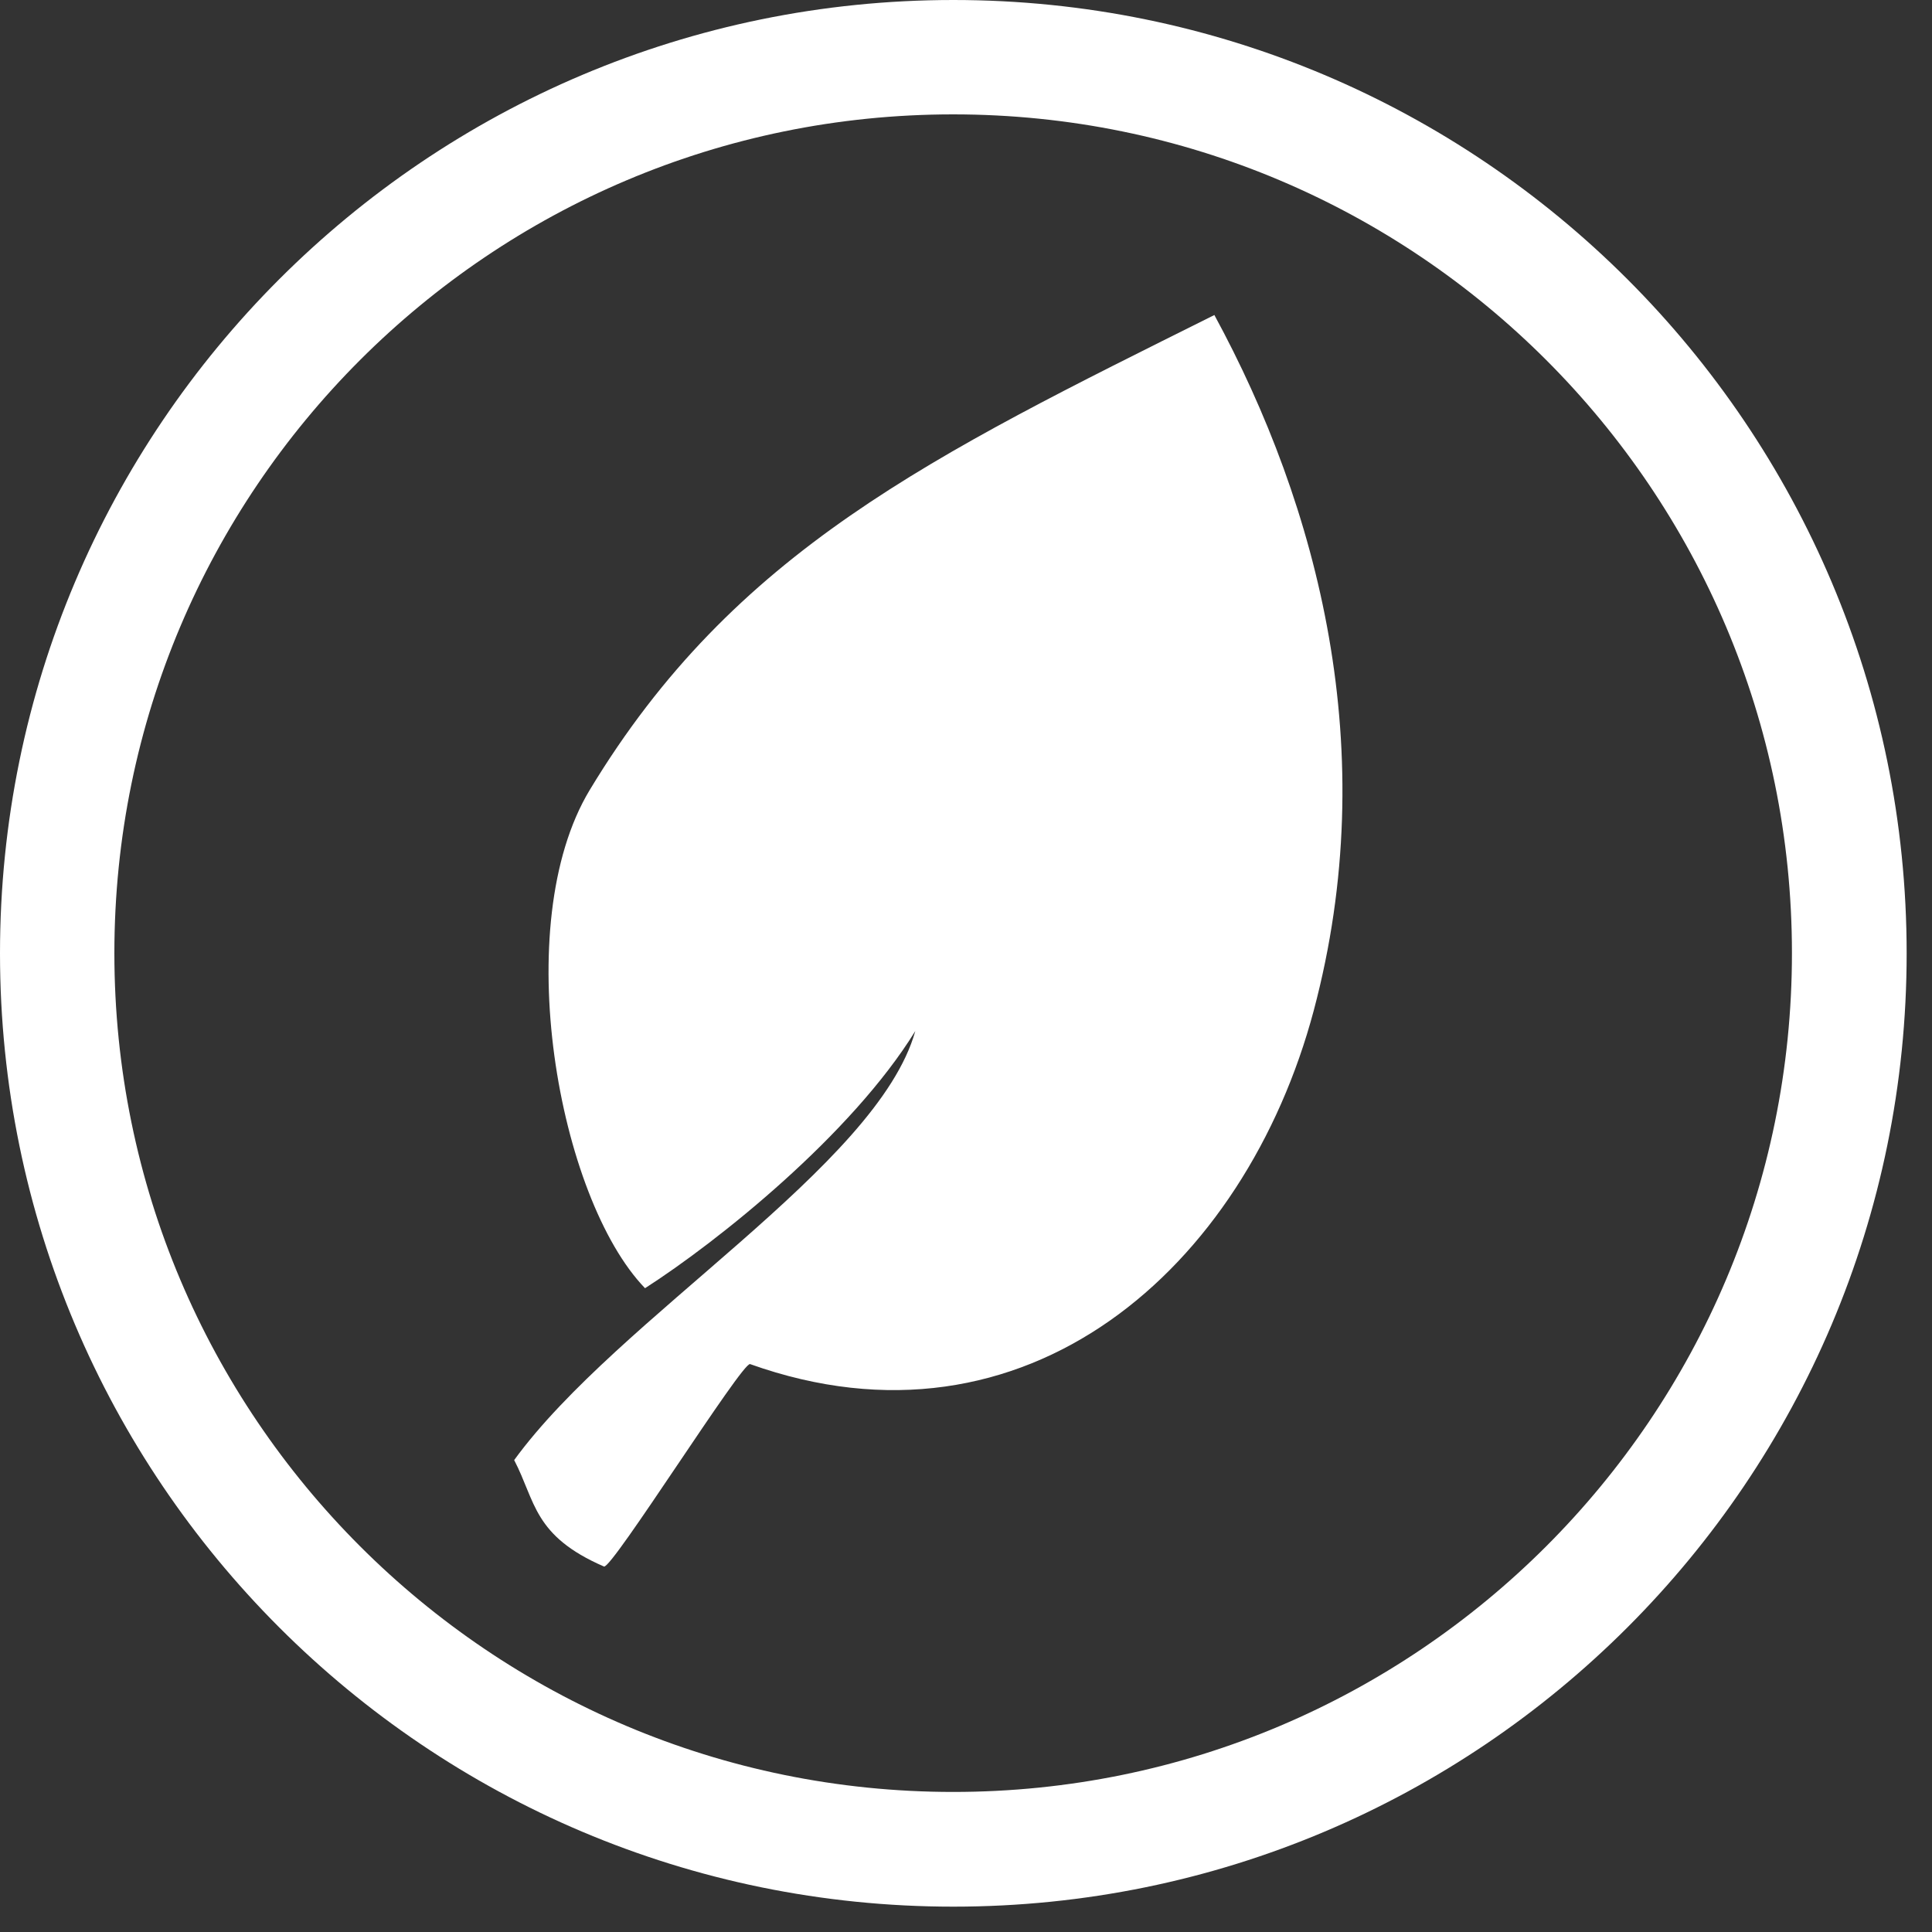 <svg version="1.2" preserveAspectRatio="xMidYMid meet" height="50" viewBox="0 0 37.5 37.5" zoomAndPan="magnify" width="50" xmlns:xlink="http://www.w3.org/1999/xlink" xmlns="http://www.w3.org/2000/svg"><rect x="0" y="0" width="37.5" height="37.5" fill="#333333" stroke="none"/><defs><clipPath id="2483cb79ff"><path d="M 0 0 L 37.008 0 L 37.008 37.008 L 0 37.008 Z M 0 0"></path></clipPath><clipPath id="be85464104"><path d="M 18.504 0 C 8.285 0 0 8.285 0 18.504 C 0 28.723 8.285 37.008 18.504 37.008 C 28.723 37.008 37.008 28.723 37.008 18.504 C 37.008 8.285 28.723 0 18.504 0 Z M 18.504 0"></path></clipPath><clipPath id="e01ce6d048"><path d="M 9.848 6.113 L 26.871 6.113 L 26.871 30.539 L 9.848 30.539 Z M 9.848 6.113"></path></clipPath></defs><g id="2e51b0fa2d"><g clip-path="url(#2483cb79ff)" clip-rule="nonzero"><g clip-path="url(#be85464104)" clip-rule="nonzero"><path transform="matrix(0.74,0,0,0.74,0,0)" d="M 25.001 0 C 11.194 0 -0 11.194 -0 25.001 C -0 38.808 11.194 50.002 25.001 50.002 C 38.808 50.002 50.002 38.808 50.002 25.001 C 50.002 11.194 38.808 0 25.001 0 Z M 25.001 0" style="fill:none;stroke-width:6;stroke-linecap:butt;stroke-linejoin:miter;stroke:#ffffff;stroke-opacity:1;stroke-miterlimit:4;"></path></g></g><g clip-path="url(#e01ce6d048)" clip-rule="nonzero"><path d="M 23.574 6.113 C 18.09 8.848 14.25 10.688 11.445 15.336 C 9.871 17.949 10.836 23.258 12.52 25.004 C 13.938 24.094 16.527 22.023 17.766 20.012 C 17.031 22.641 12.004 25.559 9.98 28.34 C 10.398 29.141 10.348 29.809 11.723 30.406 C 11.871 30.469 14.41 26.426 14.559 26.477 C 19.914 28.387 24.168 24.613 25.5 19.613 C 26.84 14.578 25.59 9.832 23.57 6.113 Z M 23.574 6.113" style="stroke:none;fill-rule:evenodd;fill:#ffffff;fill-opacity:1;"></path></g></g></svg>